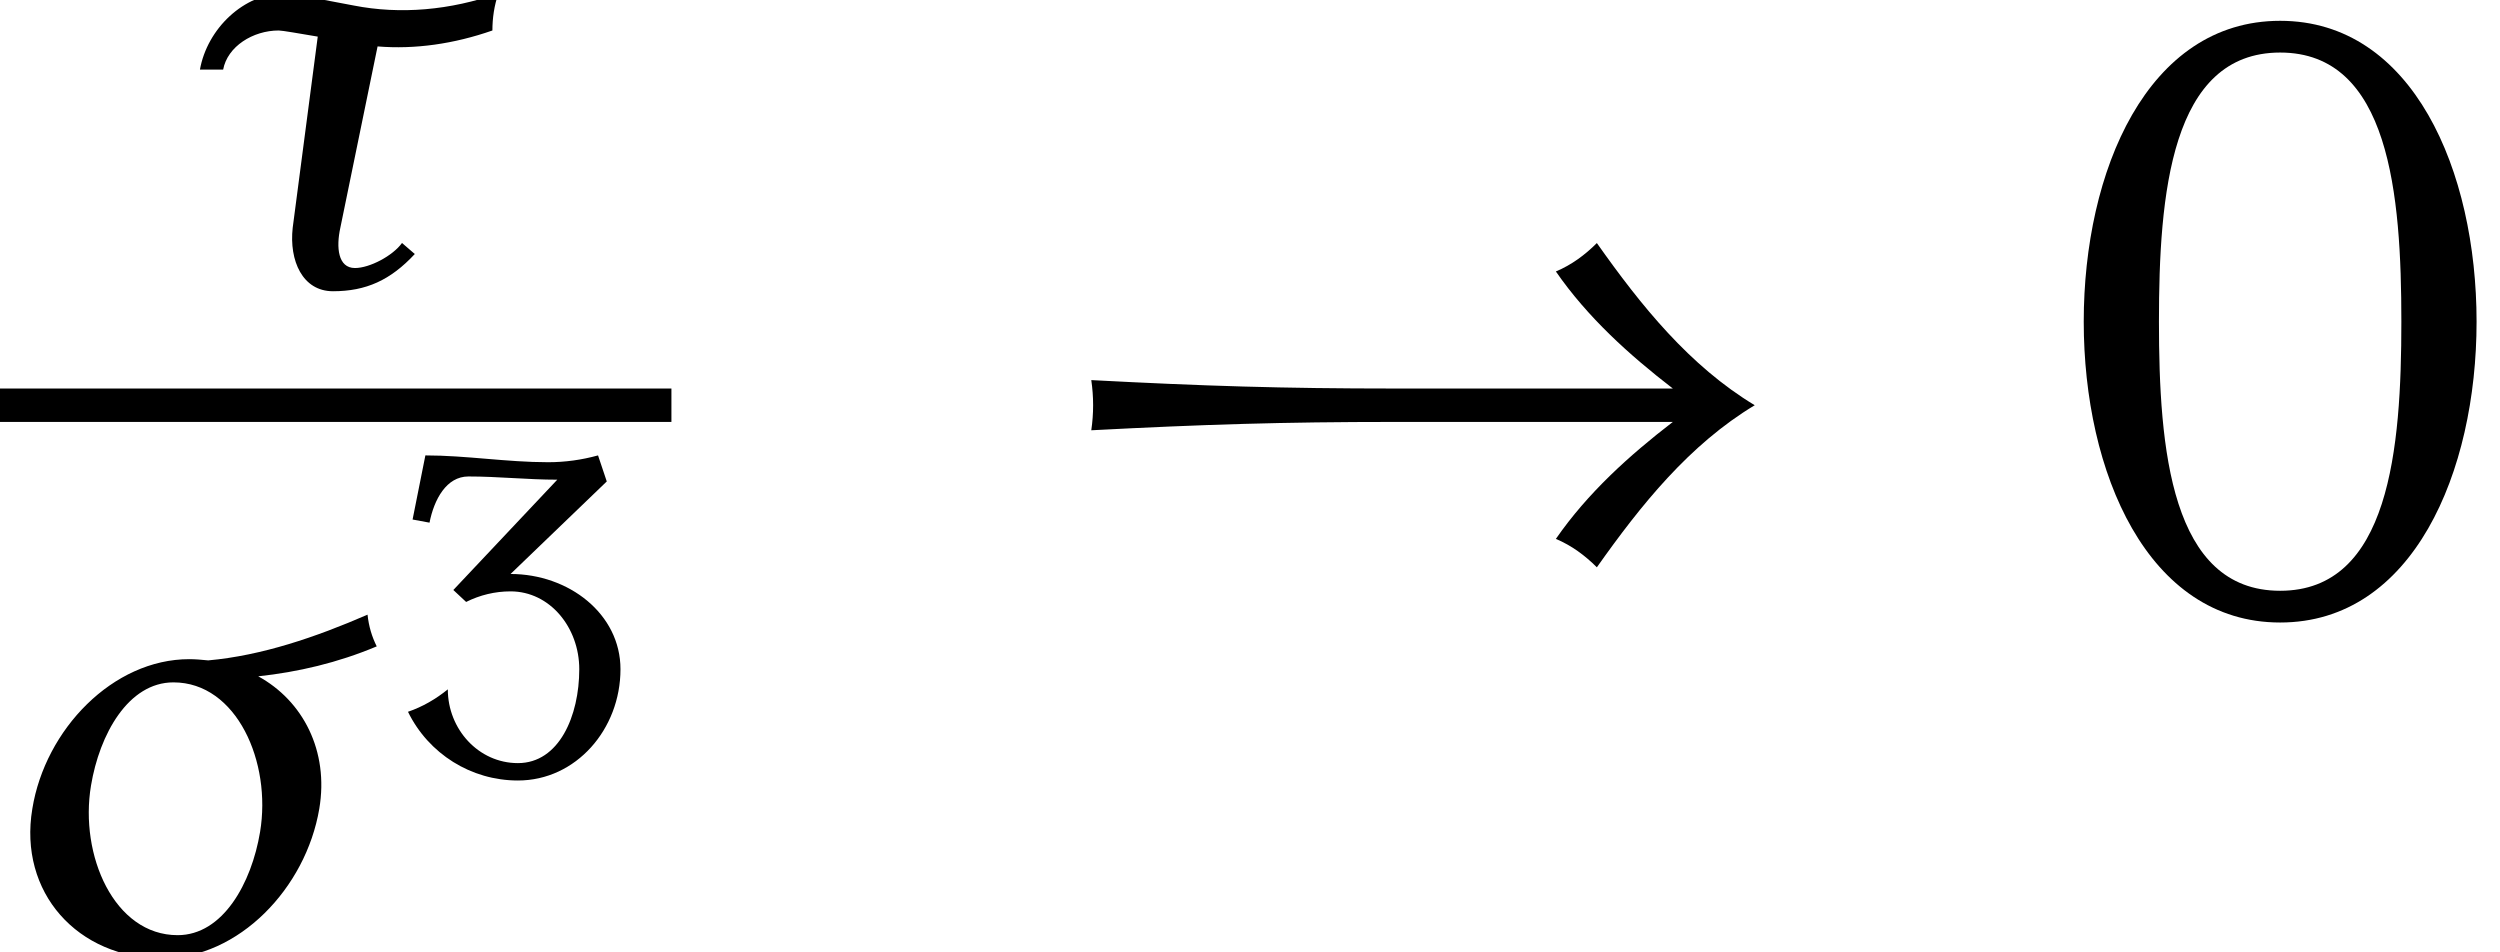 <?xml version='1.0' encoding='UTF-8'?>
<!-- This file was generated by dvisvgm 2.13.3 -->
<svg version='1.1' xmlns='http://www.w3.org/2000/svg' xmlns:xlink='http://www.w3.org/1999/xlink' width='32.636pt' height='12.431pt' viewBox='71.93 60.725 32.636 12.431'>
<defs>
<use id='g3-48' xlink:href='#g2-48' transform='scale(1.825)'/>
<path id='g0-33' d='M9.916-2.727C9.065-3.24 8.433-4.025 7.855-4.844C7.702-4.691 7.527-4.56 7.32-4.473C7.735-3.873 8.28-3.382 8.847-2.945H5.215C3.753-2.945 2.716-2.978 1.255-3.055C1.287-2.836 1.287-2.618 1.255-2.4C2.716-2.476 3.753-2.509 5.215-2.509H8.847C8.28-2.073 7.735-1.582 7.32-.982C7.527-.895 7.702-.764 7.855-.611C8.433-1.429 9.065-2.215 9.916-2.727Z'/>
<path id='g1-27' d='M4.918-3.993C4.854-4.121 4.814-4.256 4.798-4.407C4.121-4.113 3.419-3.873 2.718-3.81C2.638-3.818 2.55-3.826 2.471-3.826C1.474-3.826 .59-2.909 .422-1.873C.239-.781 1.012 .08 2.12 .08C3.116 .08 3.993-.837 4.168-1.873C4.296-2.63 3.953-3.284 3.371-3.602C3.889-3.658 4.407-3.778 4.918-3.993ZM3.395-1.57C3.284-.901 2.909-.223 2.319-.223C1.49-.223 1.036-1.267 1.188-2.176C1.299-2.845 1.674-3.523 2.264-3.523C3.092-3.523 3.547-2.479 3.395-1.57Z'/>
<path id='g1-28' d='M4.392-3.324C4.392-3.483 4.415-3.65 4.471-3.81C3.842-3.587 3.188-3.531 2.582-3.65C2.279-3.706 1.761-3.81 1.682-3.81C1.148-3.81 .669-3.347 .574-2.813H.877C.933-3.116 1.267-3.324 1.602-3.324C1.65-3.324 1.873-3.284 2.112-3.244L1.785-.749C1.737-.319 1.913 .08 2.311 .08C2.742 .08 3.061-.064 3.379-.406L3.212-.55C3.092-.383 2.79-.223 2.598-.223C2.375-.223 2.351-.494 2.407-.749L2.893-3.116C3.379-3.076 3.889-3.148 4.392-3.324Z'/>
<path id='g2-48' d='M2.959-2.092C2.959-3.168 2.505-4.244 1.554-4.244S.149-3.168 .149-2.092S.604 .06 1.554 .06S2.959-1.016 2.959-2.092ZM2.421-2.092C2.421-1.184 2.337-.167 1.554-.167S.687-1.184 .687-2.092S.771-4.017 1.554-4.017S2.421-3.001 2.421-2.092Z'/>
<path id='g2-51' d='M2.959-1.393C2.959-2.116 2.283-2.636 1.524-2.636L2.78-3.844L2.666-4.184C2.451-4.125 2.236-4.095 2.014-4.095C1.476-4.095 .944-4.184 .412-4.184L.245-3.347L.466-3.306C.526-3.61 .687-3.909 .974-3.909C1.363-3.909 1.745-3.867 2.134-3.867L.777-2.427L.944-2.271C1.124-2.361 1.321-2.409 1.524-2.409C2.038-2.409 2.421-1.937 2.421-1.393C2.421-.783 2.158-.167 1.62-.167C1.106-.167 .705-.61 .705-1.13C.55-1.004 .377-.903 .185-.837C.454-.287 1.01 .06 1.62 .06C2.379 .06 2.959-.61 2.959-1.393Z'/>
</defs>
<g id='page1'>
<use x='73.966' y='64.447' xlink:href='#g1-28'/>
<rect x='71.93' y='65.797' height='.436' width='8.765'/>
<use x='71.93' y='73.156' xlink:href='#g1-27'/>
<use x='77.071' y='70.854' xlink:href='#g2-51'/>
<use x='84.921' y='68.742' xlink:href='#g0-33'/>
<use x='98.86' y='68.742' xlink:href='#g3-48'/>
</g>
</svg><!--Rendered by QuickLaTeX.com-->